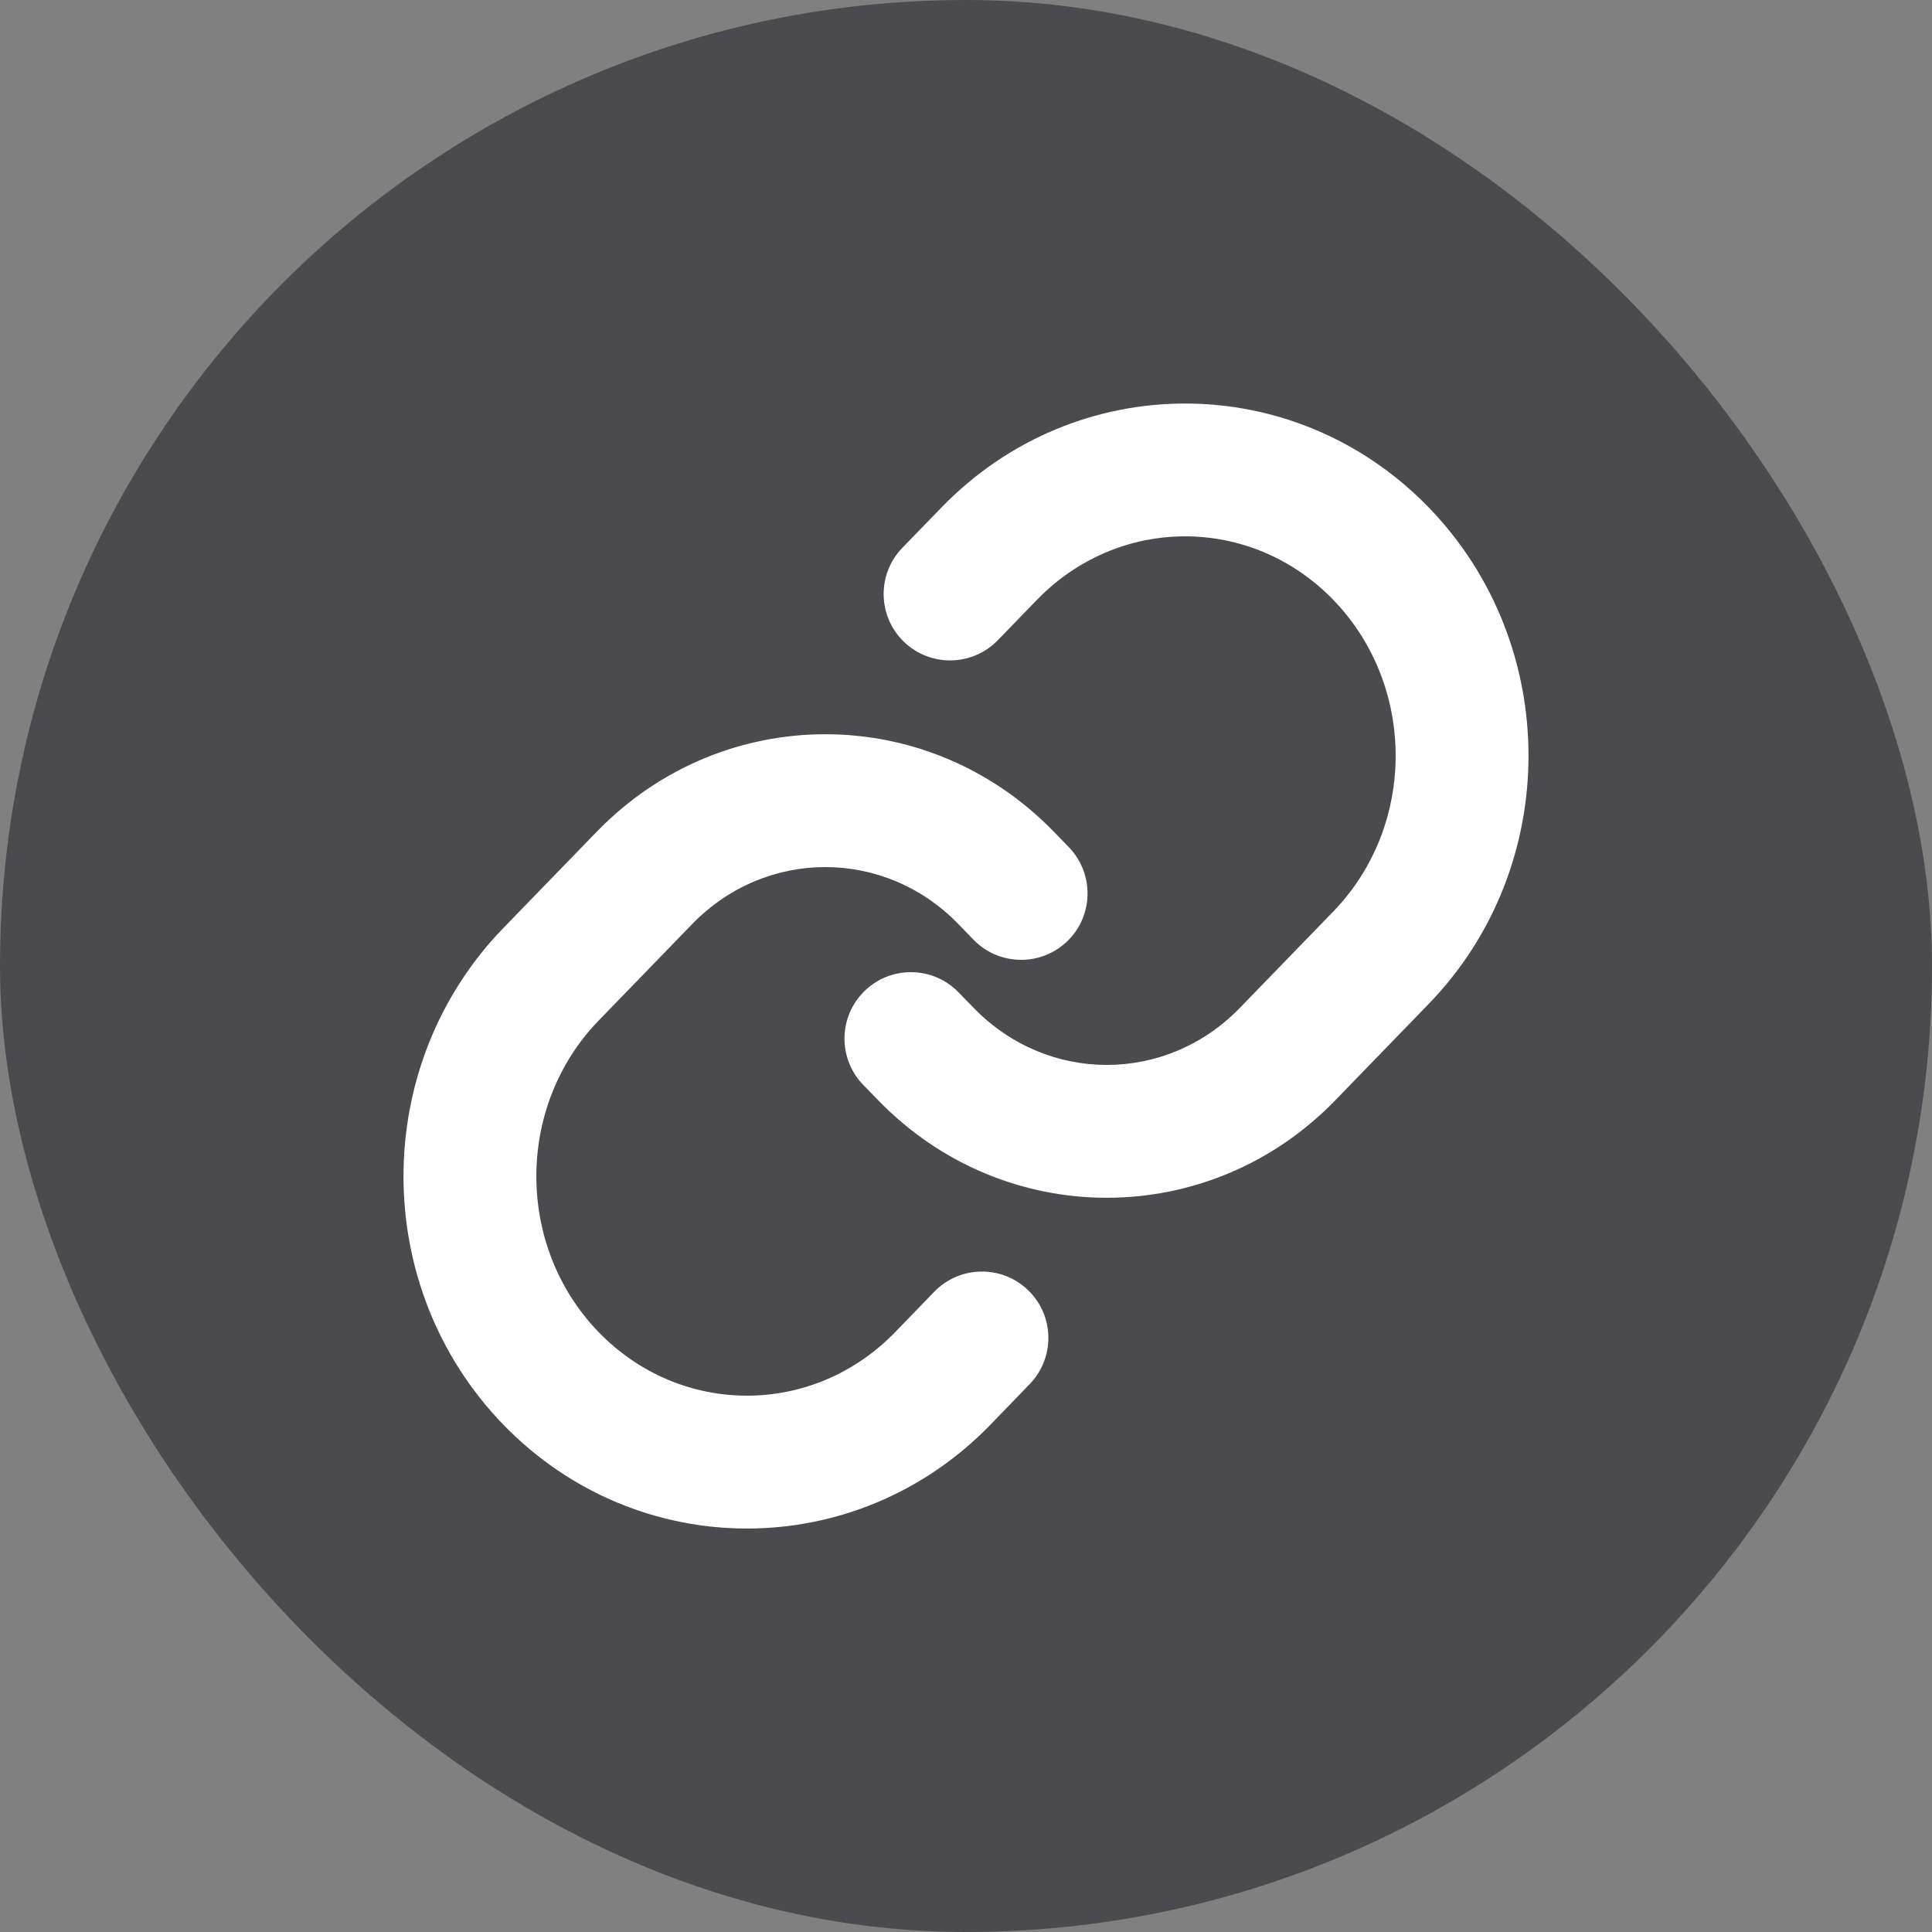<svg width="40" height="40" viewBox="0 0 40 40" fill="none" xmlns="http://www.w3.org/2000/svg">
<rect x="0" y="0" width="40" height="40" fill="#808080" stroke="none"/>
<rect width="40" height="40" rx="20" fill="#4B4B4F"/>
<path d="M12.356 17.219C14.964 14.529 19.209 14.529 21.817 17.219L22.129 17.54C22.657 18.085 22.644 18.956 22.099 19.485C21.553 20.013 20.682 20 20.154 19.454L19.843 19.133C18.315 17.558 15.857 17.558 14.33 19.133L12.396 21.128C10.674 22.905 10.674 25.805 12.396 27.582C14.096 29.334 16.832 29.334 18.532 27.582L19.343 26.744C19.872 26.199 20.743 26.185 21.288 26.714C21.833 27.242 21.846 28.113 21.317 28.658L20.507 29.496C17.727 32.363 13.201 32.364 10.421 29.496C7.665 26.652 7.665 22.058 10.421 19.214L12.356 17.219ZM19.494 10.505C22.273 7.638 26.799 7.638 29.579 10.505C32.335 13.349 32.335 17.942 29.579 20.786L27.645 22.781C25.038 25.471 20.791 25.471 18.184 22.781L17.871 22.46C17.343 21.915 17.357 21.044 17.902 20.515C18.447 19.987 19.318 20 19.846 20.546L20.159 20.867C21.686 22.442 24.143 22.442 25.67 20.867L27.604 18.872C29.326 17.095 29.326 14.197 27.604 12.419C25.904 10.666 23.168 10.666 21.469 12.419L20.657 13.256C20.128 13.8 19.259 13.814 18.713 13.286C18.168 12.758 18.154 11.887 18.683 11.341L19.494 10.505Z" fill="white"/>
</svg>
